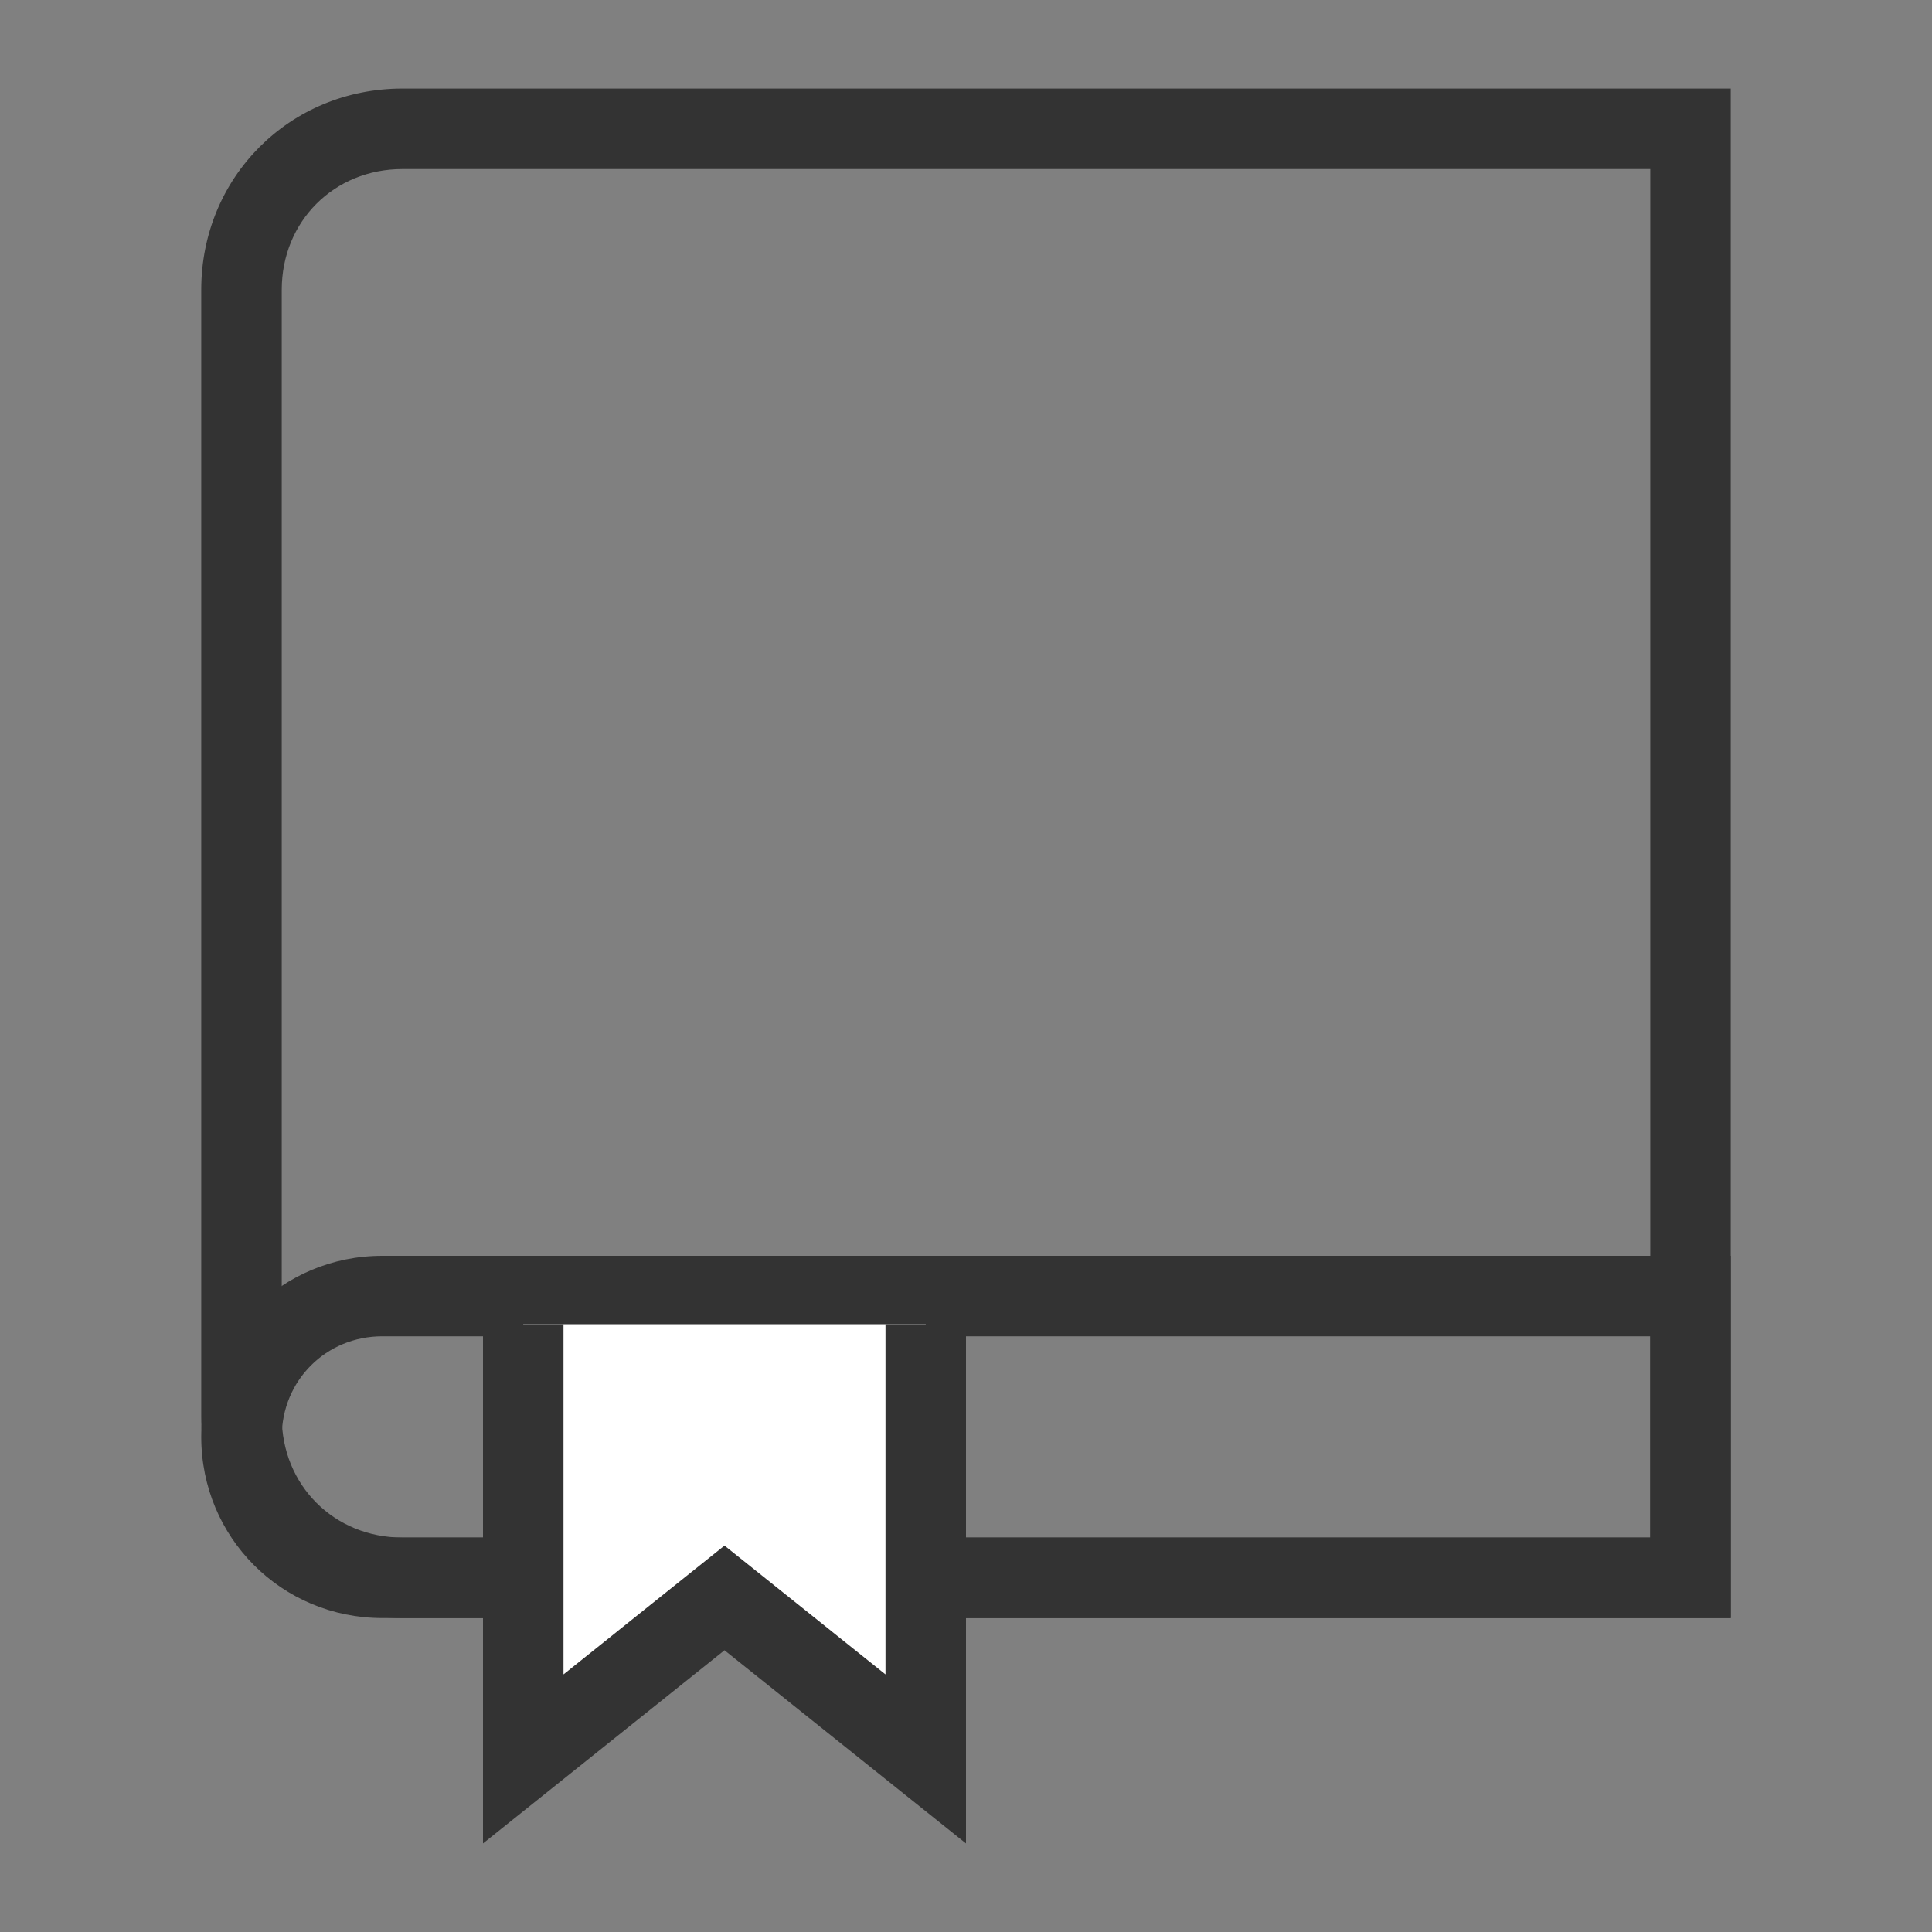 <?xml version="1.0" encoding="utf-8"?>
<!-- Generator: Adobe Illustrator 26.1.0, SVG Export Plug-In . SVG Version: 6.00 Build 0)  -->
<svg version="1.1" id="레이어_1" xmlns="http://www.w3.org/2000/svg" xmlns:xlink="http://www.w3.org/1999/xlink" x="0px"
	 y="0px" viewBox="0 0 48 48" style="enable-background:new 0 0 48 48;" xml:space="preserve">
<rect x="0" y="0" width="48" height="48" fill="#808080" stroke="none"/>
<style type="text/css">
	.st0{fill:#333333;}
	.st1{fill-rule:evenodd;clip-rule:evenodd;fill:#FFFFFF;}
</style>
<g>
	<path class="st0" d="M41,4.2v34H10c-1.7,0-3-1.3-3-3v-28c0-1.7,1.3-3,3-3H41 M43,2.2H10c-2.8,0-5,2.2-5,5v28c0,2.8,2.2,5,5,5h33
		V2.2L43,2.2z"/>
	<path class="st0" d="M41,33.2v5H9.5c-1.4,0-2.5-1.1-2.5-2.5s1.1-2.5,2.5-2.5H41 M43,31.2H9.5c-2.5,0-4.5,2-4.5,4.5s2,4.5,4.5,4.5
		H43V31.2L43,31.2z"/>
	<g>
		<path class="st1" d="M13,32.9v10.8l5-4l5,4V32.9"/>
		<polygon class="st0" points="24,45.8 18,41 12,45.8 12,32.9 14,32.9 14,41.6 18,38.4 22,41.6 22,32.9 24,32.9 		"/>
	</g>
</g>
</svg>
